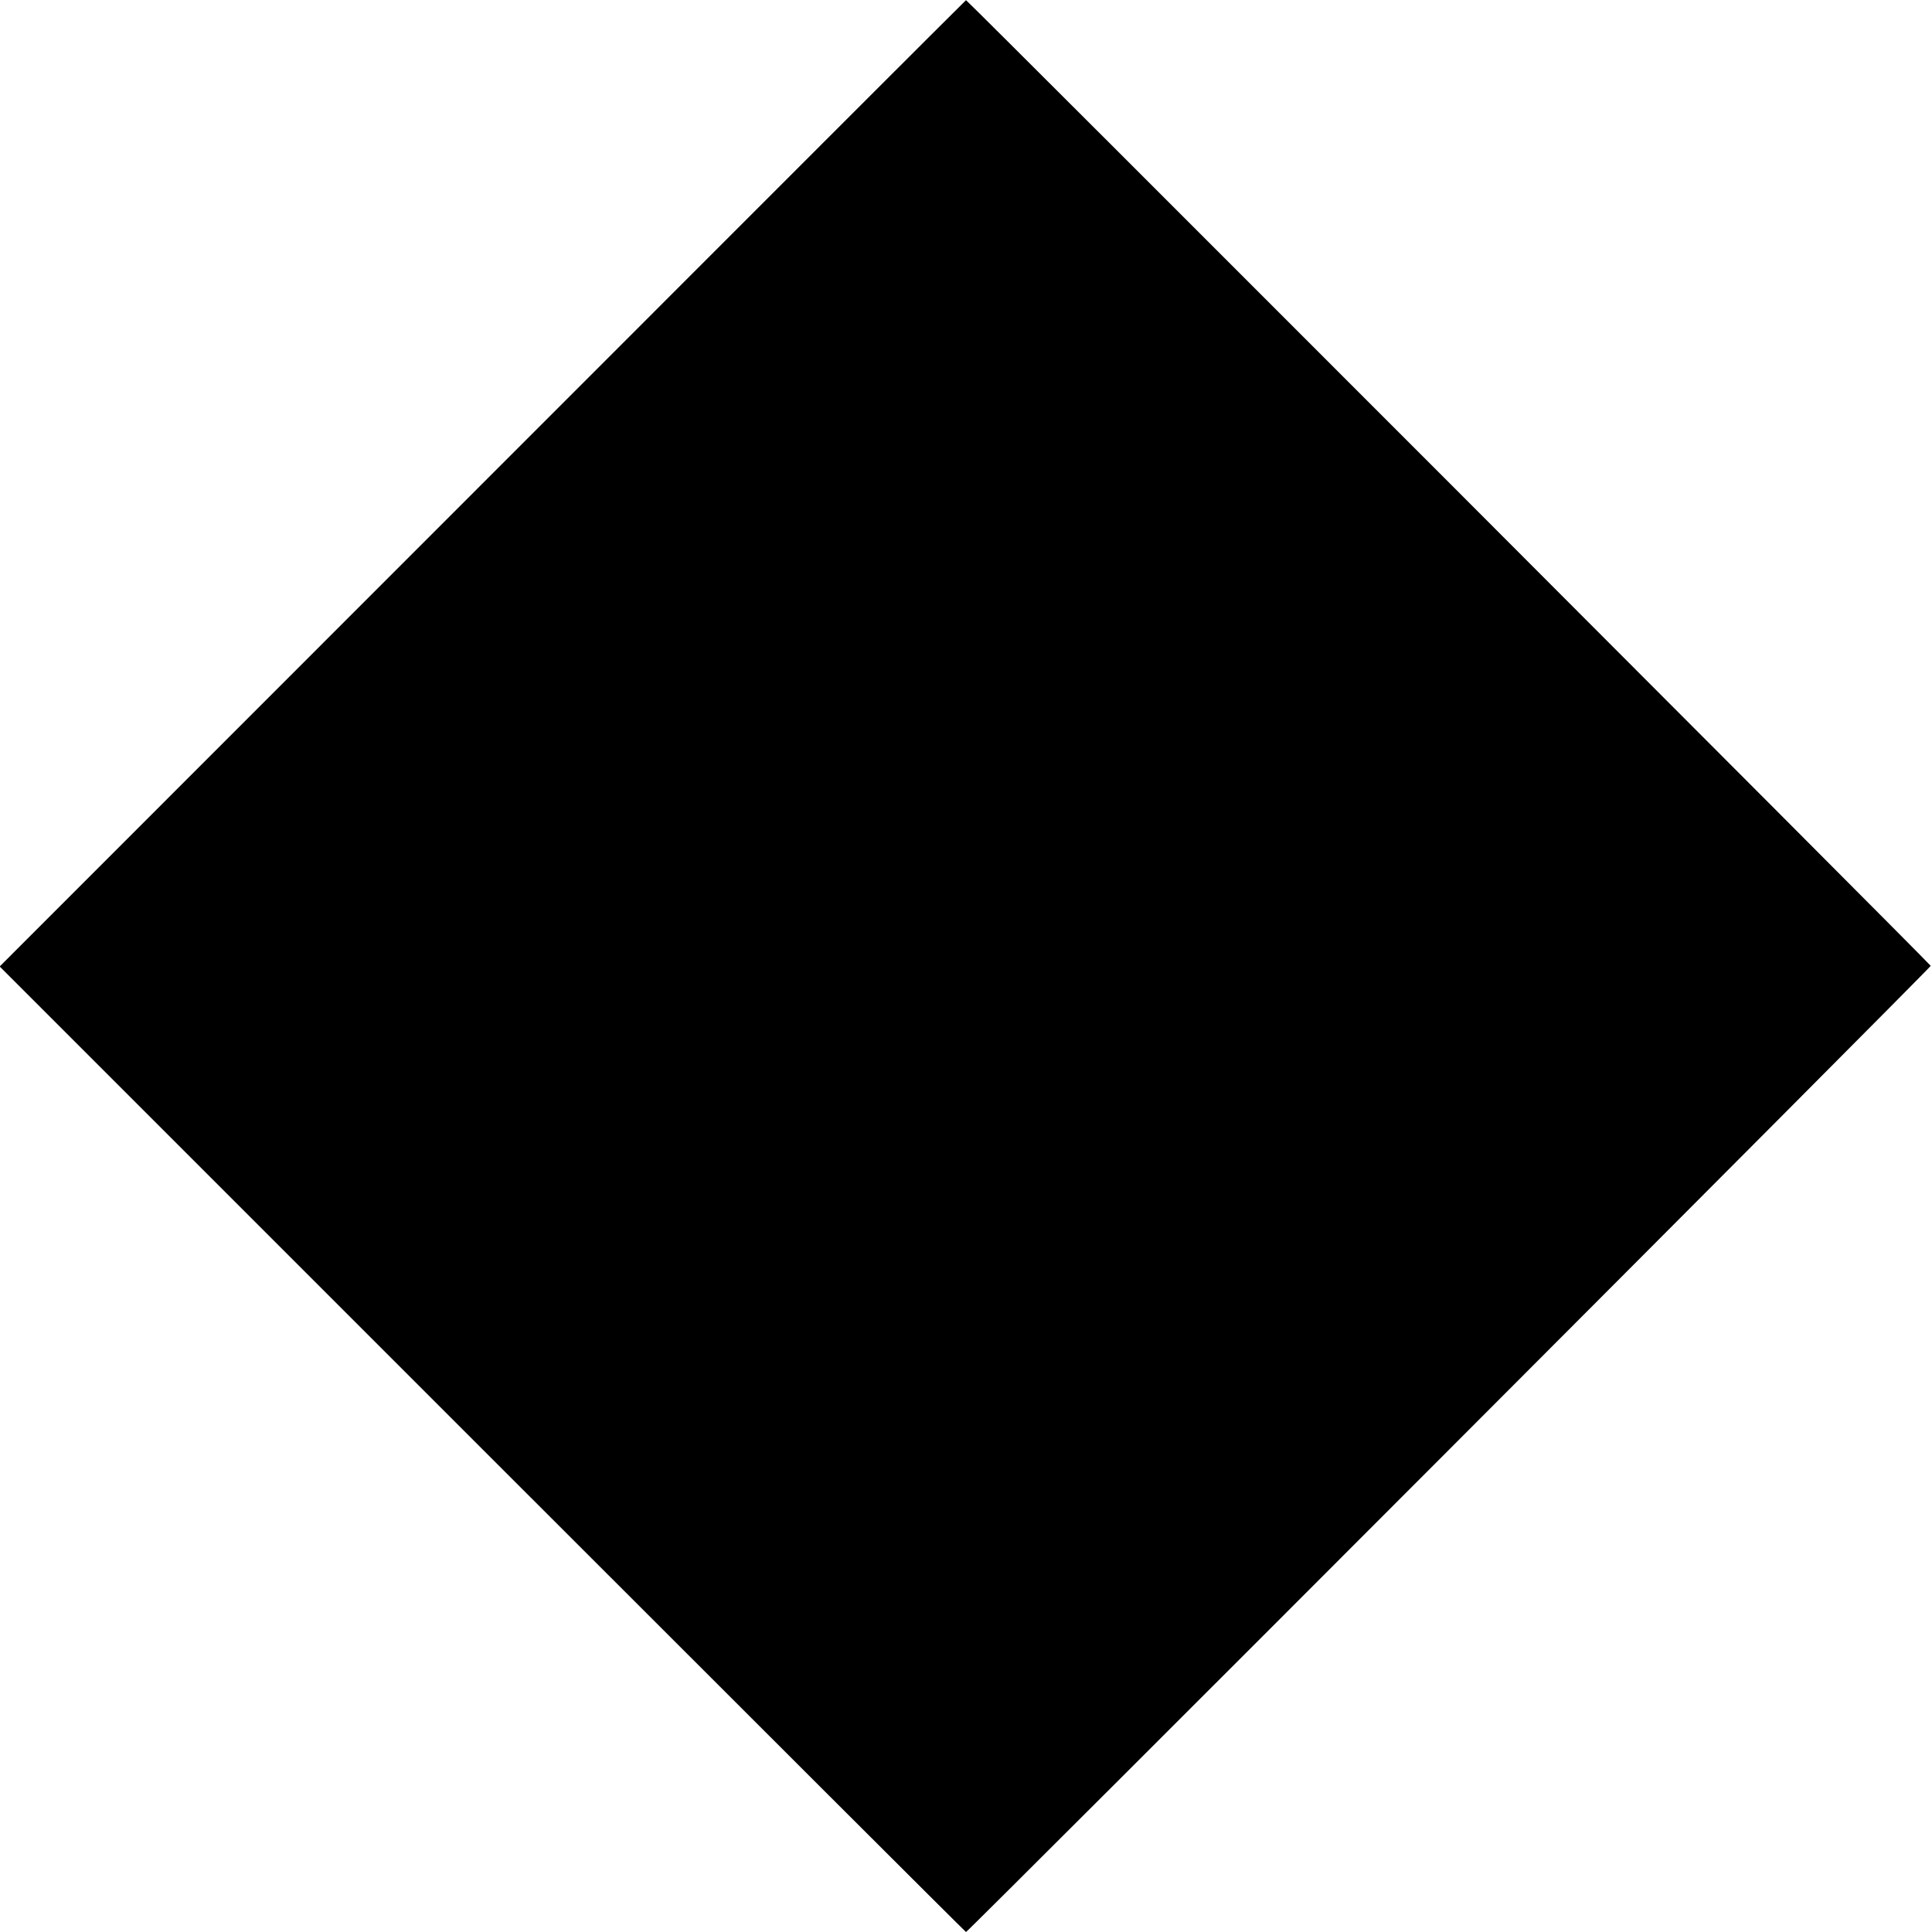 <?xml version="1.0" standalone="no"?>
<!DOCTYPE svg PUBLIC "-//W3C//DTD SVG 20010904//EN"
 "http://www.w3.org/TR/2001/REC-SVG-20010904/DTD/svg10.dtd">
<svg version="1.0" xmlns="http://www.w3.org/2000/svg"
 width="1200pt" height="1200pt" viewBox="0 0 1200 1200"
 preserveAspectRatio="xMidYMid meet">
<g transform="translate(0,1200) scale(0.1,-0.1)"
fill="#000000" stroke="none">
<path d="M2997 8997 l-2999 -3000 2999 -2999 c1649 -1649 3000 -2998 3003
-2998 12 0 5995 5992 5992 6001 -3 12 -5984 5999 -5992 5998 -3 -1 -1354
-1352 -3003 -3002z"/>
</g>
</svg>
